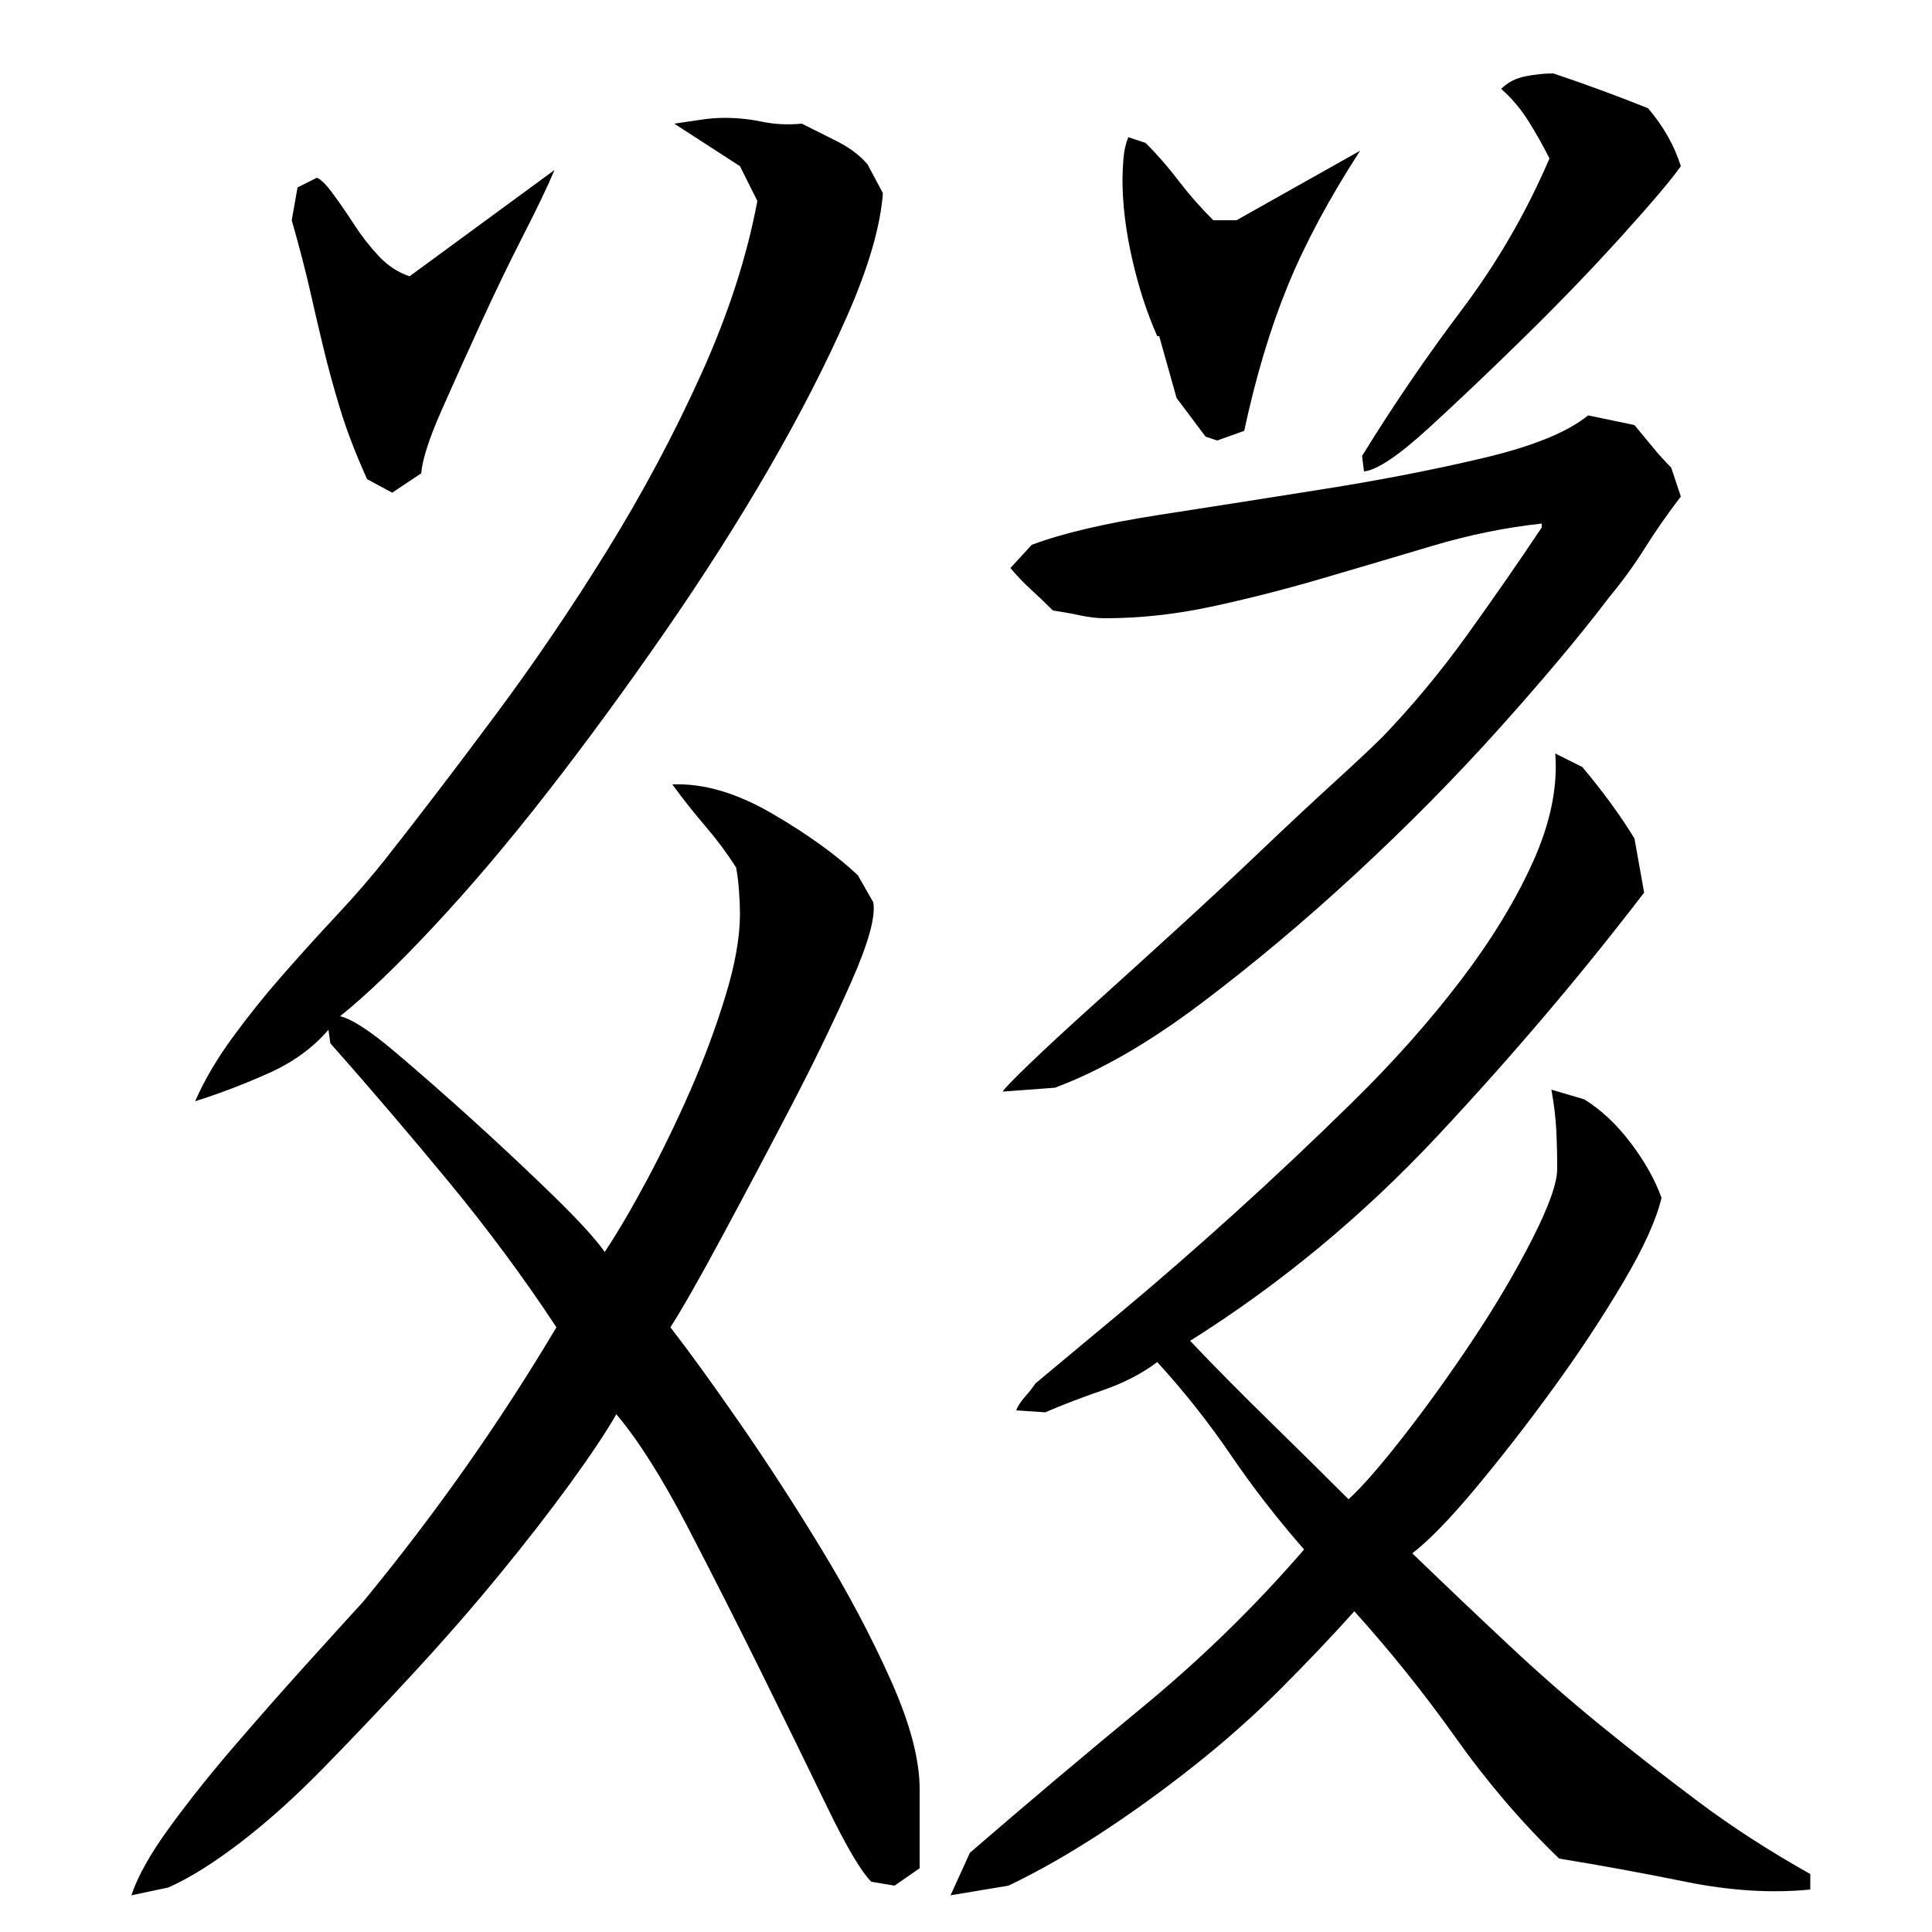 <?xml version="1.0" encoding="utf-8"?>
<!-- Generator: Adobe Illustrator 16.0.0, SVG Export Plug-In . SVG Version: 6.00 Build 0)  -->
<!DOCTYPE svg PUBLIC "-//W3C//DTD SVG 1.1//EN" "http://www.w3.org/Graphics/SVG/1.1/DTD/svg11.dtd">
<svg version="1.1" id="图层_1" xmlns="http://www.w3.org/2000/svg" xmlns:xlink="http://www.w3.org/1999/xlink" x="0px" y="0px"
	 width="1000px" height="1000px" viewBox="0 0 1000 1000" enable-background="new 0 0 1000 1000" xml:space="preserve">
<path d="M319.002,732.006c-5.344,9.344-13.344,21.344-24,36c-10.672,14.672-22.844,30.344-36.5,47
	c-13.672,16.672-28.5,33.672-44.5,51c-16,17.344-31.5,33.656-46.5,49c-15,15.328-29.5,28.328-43.5,39
	c-14,10.656-26.344,18.328-37,23l-19,4c3.328-10,10-21.844,20-35.5c10-13.672,21.156-27.672,33.5-42
	c12.328-14.344,24.656-28.328,37-42c12.328-13.656,22.156-24.5,29.5-32.5c37.328-45.328,70.656-92.656,100-142
	c-16.672-25.328-35.172-50.328-55.5-75c-20.344-24.656-40.844-48.656-61.5-72l-1-7c-8,9.344-18.344,16.844-31,22.5
	c-12.672,5.672-25.344,10.5-38,14.5c4.656-10.656,11-21.5,19-32.5s16.656-21.828,26-32.5c9.328-10.656,18.828-21.156,28.5-31.5
	c9.656-10.328,18.156-20.156,25.5-29.5c17.328-22,36.156-46.656,56.5-74c20.328-27.328,39.656-55.828,58-85.5
	c18.328-29.656,34.5-60,48.5-91s23.656-60.828,29-89.5l-9-18l-34-22c4.656-0.656,9.156-1.328,13.5-2c4.328-0.656,8.5-1,12.5-1
	c6.656,0,13.156,0.672,19.5,2c6.328,1.344,13.156,1.672,20.5,1c5.328,2.672,11.328,5.672,18,9c6.656,3.344,12,7.344,16,12l8,15
	c-1.344,17.344-7.5,38.5-18.5,63.5s-24.5,51.344-40.5,79c-16,27.672-34.172,56.172-54.5,85.5c-20.344,29.344-40.5,56.844-60.5,82.5
	c-20,25.672-39.5,48.672-58.5,69c-19,20.344-35.172,35.844-48.5,46.5c6,1.344,15.5,7.5,28.5,18.5s26.656,23,41,36
	c14.328,13,28,25.844,41,38.5c13,12.672,21.828,22.344,26.5,29c6.656-10,14-22.5,22-37.5s15.5-30.5,22.5-46.5s13-32.156,18-48.5
	c5-16.328,7.5-30.5,7.5-42.5c0-3.328-0.172-7.328-0.5-12c-0.344-4.656-0.844-8.656-1.5-12c-4.672-7.328-10-14.5-16-21.5
	s-11.672-14.156-17-21.5c16-0.656,33.156,4.344,51.5,15c18.328,10.672,33.156,21.344,44.5,32l8,14c1.328,7.344-2.5,21.172-11.5,41.5
	c-9,20.344-19.5,42-31.5,65s-23.844,45.344-35.5,67c-11.672,21.672-20.5,37.172-26.5,46.5c9.328,12,21.156,28.344,35.5,49
	c14.328,20.672,28.5,42.5,42.5,65.5s26,45.672,36,68s15,41.156,15,56.5v41l-13,9l-12-2c-5.344-5.344-13-18.344-23-39
	c-10-20.672-21.172-43.5-33.5-68.5c-12.344-25-25.172-50.328-38.5-76C342.658,764.85,330.33,745.35,319.002,732.006z
	 M164.002,92.006c2,0.672,4.828,3.5,8.5,8.5c3.656,5,7.328,10.344,11,16c3.656,5.672,7.828,11,12.5,16c4.656,5,10,8.5,16,10.5l75-55
	c-3.344,8-8.672,19.172-16,33.5c-7.344,14.344-14.672,29.5-22,45.5c-7.344,16-14.172,31.172-20.5,45.5
	c-6.344,14.344-9.844,25.172-10.5,32.5l-15,10l-13-7c-6-13.328-10.672-25.5-14-36.5c-3.344-11-6.172-21.328-8.5-31
	c-2.344-9.656-4.672-19.656-7-30c-2.344-10.328-5.5-22.5-9.5-36.5l3-17L164.002,92.006z M526.002,730.006c0.656-2,2.156-4.328,4.5-7
	c2.328-2.656,4.156-5,5.5-7c12-10,27-22.5,45-37.5s37.328-31.828,58-50.5c20.656-18.656,41.328-38.156,62-58.5
	c20.656-20.328,39-41,55-62s28.5-41.5,37.5-61.5s12.828-38.656,11.5-56l14,7c10.656,12.672,19.656,25,27,37l5,28
	c-32.672,42.672-68.344,84.672-107,126c-38.672,41.344-81.344,76.672-128,106c12.656,13.344,26.328,27.172,41,41.5
	c14.656,14.344,28.328,27.844,41,40.5c6.656-6,16-16.656,28-32c12-15.328,24-32,36-50s22.328-35.5,31-52.5
	c8.656-17,13-29.156,13-36.5c0-7.328-0.172-14.156-0.5-20.5c-0.344-6.328-1.172-13.156-2.5-20.5l17,5
	c8.656,5.344,16.656,12.844,24,22.5c7.328,9.672,12.656,19.172,16,28.5c-2.672,11.344-9.344,26-20,44
	c-10.672,18-22.672,36.172-36,54.5c-13.344,18.344-26.672,35.5-40,51.5c-13.344,16-24.344,27.344-33,34
	c18,17.344,34.828,33.344,50.5,48c15.656,14.672,31.5,28.5,47.5,41.5s32.656,26,50,39c17.328,13,36.656,25.5,58,37.5v8
	c-20,2-41.5,0.656-64.5-4c-23-4.672-44.844-8.672-65.5-12c-19.344-18.672-37.172-39.5-53.5-62.5c-16.344-23-33.844-44.828-52.5-65.5
	c-12,13.344-24.844,26.844-38.5,40.5c-13.672,13.672-28.5,26.828-44.5,39.5c-16,12.656-32.172,24.328-48.5,35
	c-16.344,10.656-32.172,19.656-47.5,27l-30,5l10-22c29.328-25.344,59.156-50.5,89.5-75.5c30.328-25,58.156-52.156,83.5-81.5
	c-14-16-26.672-32.328-38-49c-11.344-16.656-24-32.656-38-48c-8,6-17.344,10.844-28,14.5c-10.672,3.672-20.672,7.5-30,11.5
	L526.002,730.006z M798.002,271.006c-18.672,2-37.5,5.844-56.5,11.5c-19,5.672-38.172,11.344-57.5,17
	c-19.344,5.672-38.344,10.5-57,14.5c-18.672,4-37,6-55,6c-4,0-8.344-0.5-13-1.5c-4.672-1-9.344-1.828-14-2.5
	c-4-4-7.844-7.656-11.5-11c-3.672-3.328-7.172-7-10.5-11l11-12c16-6,38-11.156,66-15.5c28-4.328,56.656-8.828,86-13.5
	c29.328-4.656,56.656-10,82-16c25.328-6,43.328-13.328,54-22l24,5c3.328,4,6.5,7.844,9.5,11.5c3,3.672,6.156,7.172,9.5,10.5l5,15
	c-6.672,8.672-12.844,17.5-18.5,26.5c-5.672,9-11.844,17.5-18.5,25.5c-14.672,19.344-33.5,41.844-56.5,67.5
	c-23,25.672-47.844,50.844-74.5,75.5c-26.672,24.672-53.5,47.172-80.5,67.5c-27,20.344-52.172,34.844-75.5,43.5l-27,2
	c0.656-1.328,5.328-6.156,14-14.5c8.656-8.328,19.656-18.5,33-30.5c13.328-12,27.656-25,43-39c15.328-14,30-27.656,44-41
	c14-13.328,26.656-25.156,38-35.5c11.328-10.328,19.656-18.156,25-23.5c15.328-16,29.828-33.5,43.5-52.5
	c13.656-19,26.5-37.5,38.5-55.5V271.006z M581.002,93.006c0-3.328,0.156-7,0.5-11c0.328-4,1.156-7.656,2.5-11l9,3
	c6,6,11.656,12.5,17,19.5c5.328,7,11.328,13.844,18,20.5h12l64-36c-16,24.672-28.5,48-37.5,70s-16.5,47-22.5,75l-14,5l-6-2l-15-20
	l-9-32h-1c-5.344-12-9.672-25.328-13-40C582.658,119.35,581.002,105.678,581.002,93.006z M853.002,56.006
	c8,9.344,13.656,19.344,17,30c-4.672,6.672-14.672,18.5-30,35.5c-15.344,17-32.172,34.5-50.5,52.5c-18.344,18-35.172,34-50.5,48
	c-15.344,14-26.344,21.344-33,22l-1-8c16-26,33.156-51.156,51.5-75.5c18.328-24.328,33.5-50.5,45.5-78.5
	c-3.344-6.656-7-13.156-11-19.5c-4-6.328-8.672-11.828-14-16.5c3.328-3.328,7.5-5.5,12.5-6.5s9.828-1.5,14.5-1.5
	C820.002,43.35,836.33,49.35,853.002,56.006z"/>
</svg>
